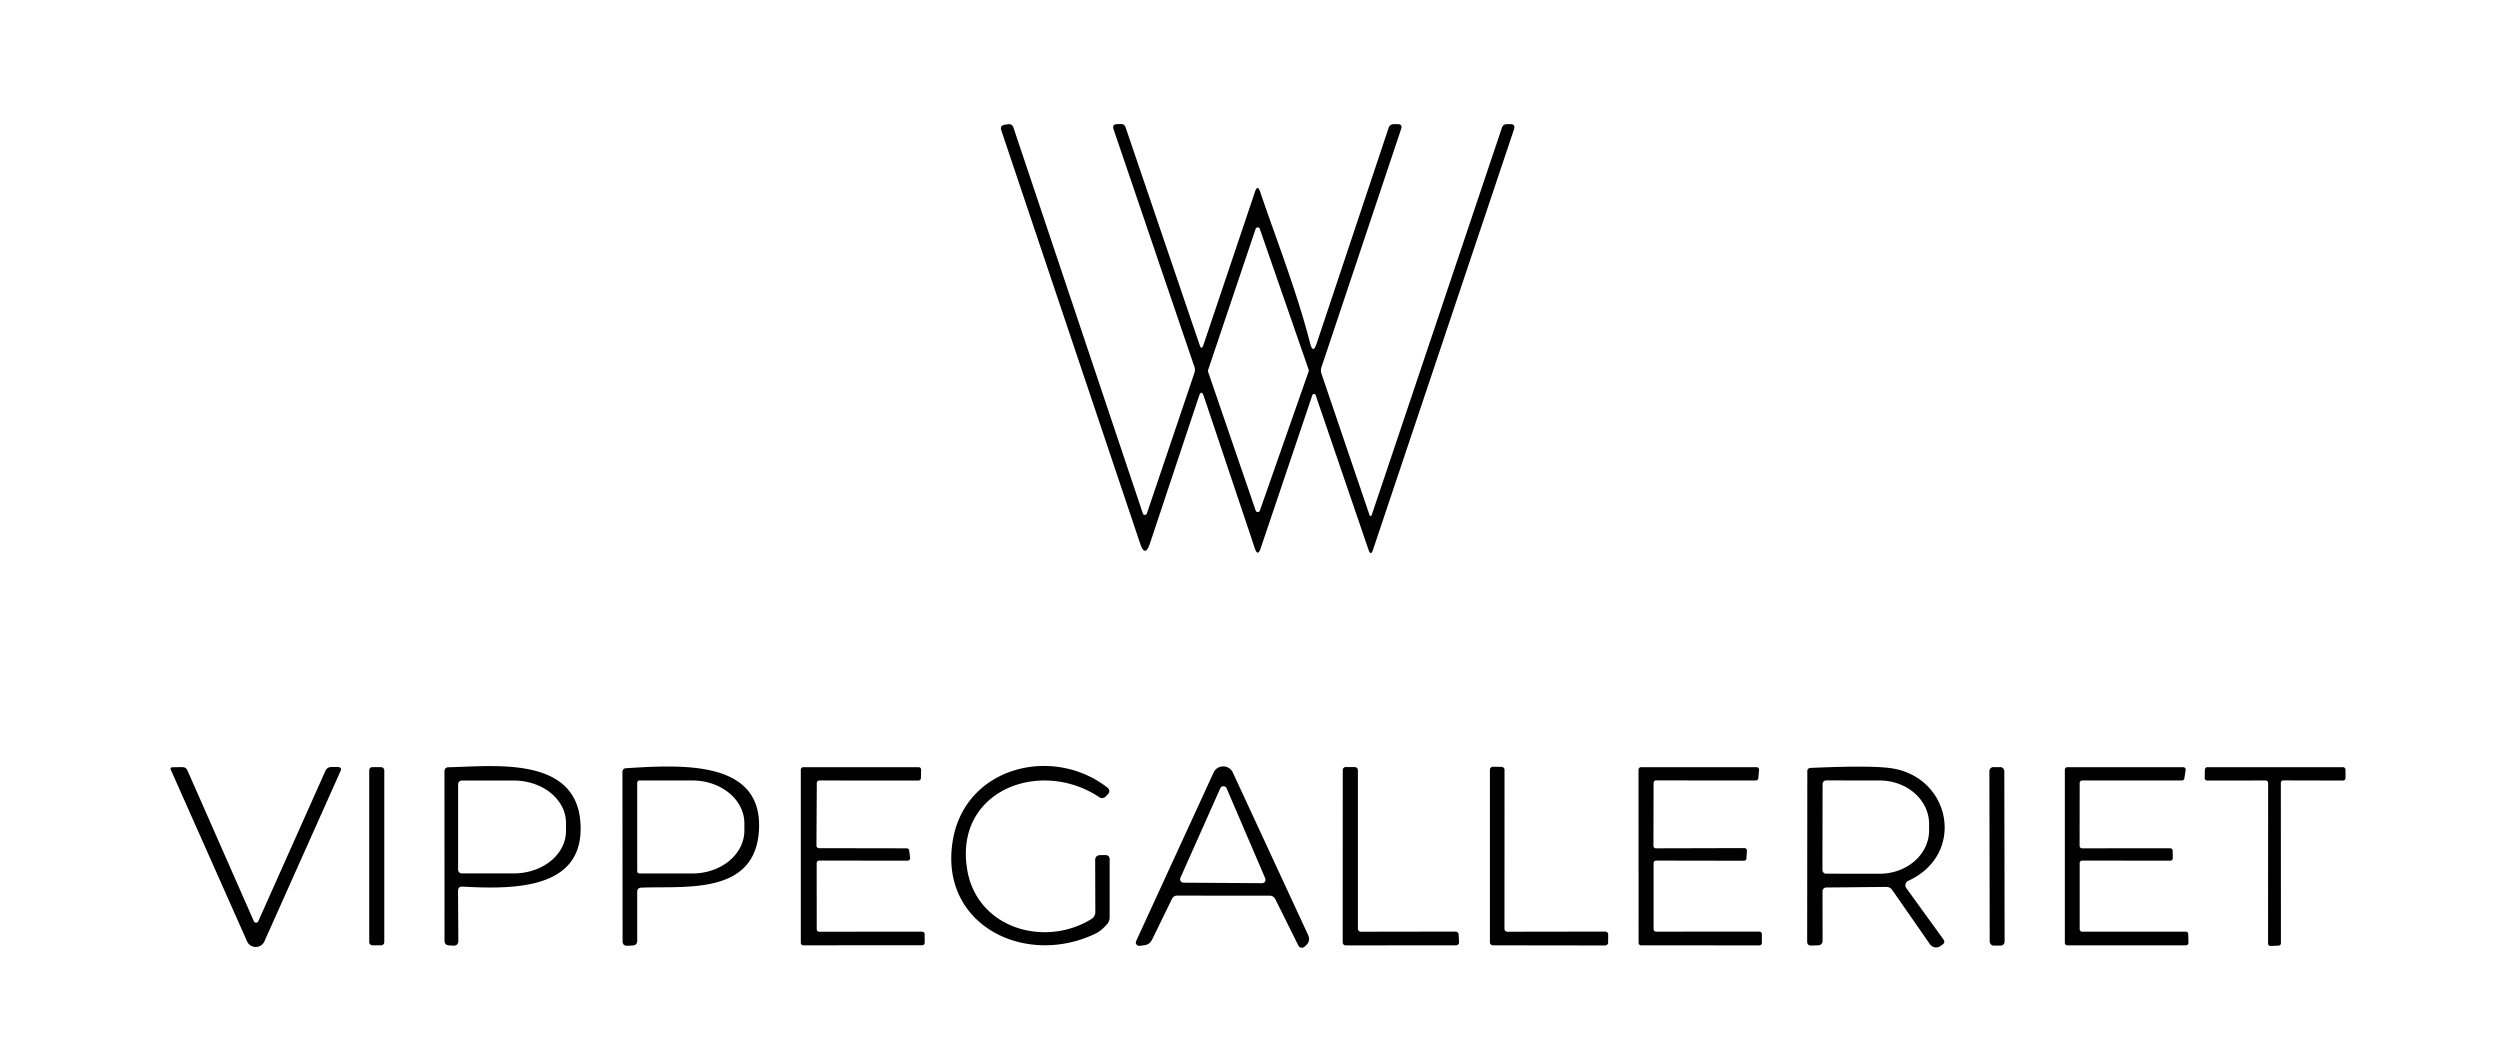 <?xml version="1.0" encoding="UTF-8" standalone="no"?>
<!DOCTYPE svg PUBLIC "-//W3C//DTD SVG 1.1//EN" "http://www.w3.org/Graphics/SVG/1.1/DTD/svg11.dtd">
<svg xmlns="http://www.w3.org/2000/svg" version="1.1" viewBox="0.00 0.00 342.00 144.00">
<path fill="#010101" d="
  M 164.69 54.23
  Q 164.35 53.21 164.01 54.24
  L 157.31 74.35
  Q 156.64 76.34 155.97 74.35
  L 136.98 17.84
  Q 136.75 17.18 137.45 17.06
  L 137.93 16.99
  A 0.62 0.62 0.0 0 1 138.62 17.40
  L 156.34 70.24
  A 0.29 0.29 0.0 0 0 156.89 70.25
  L 163.39 51.03
  Q 163.54 50.60 163.39 50.17
  L 152.34 17.70
  Q 152.10 16.99 152.85 16.98
  L 153.34 16.97
  Q 153.83 16.97 153.98 17.42
  L 164.11 47.19
  Q 164.37 47.95 164.63 47.19
  L 171.68 26.24
  Q 172.03 25.20 172.39 26.24
  C 174.69 33.00 177.40 39.87 179.23 46.98
  Q 179.62 48.48 180.11 47.01
  L 189.95 17.53
  Q 190.13 16.97 190.72 16.98
  L 191.19 16.98
  Q 191.90 16.99 191.67 17.66
  L 180.77 50.25
  A 1.38 1.33 46.0 0 0 180.77 51.10
  L 187.36 70.49
  A 0.15 0.15 0.0 0 0 187.64 70.49
  L 205.47 17.45
  Q 205.63 17.00 206.10 16.99
  L 206.58 16.98
  Q 207.36 16.96 207.11 17.71
  L 187.83 75.20
  Q 187.52 76.12 187.21 75.20
  L 179.98 54.05
  A 0.24 0.24 0.0 0 0 179.53 54.05
  L 172.46 75.01
  Q 172.06 76.19 171.66 75.01
  L 164.69 54.23
  Z
  M 165.26 50.64
  A 0.30 0.30 0.0 0 0 165.26 50.84
  L 171.78 69.85
  A 0.30 0.30 0.0 0 0 172.35 69.85
  L 179.03 50.79
  A 0.30 0.30 0.0 0 0 179.03 50.59
  L 172.34 31.31
  A 0.30 0.30 0.0 0 0 171.77 31.31
  L 165.26 50.64
  Z"
/>
<path fill="#010101" d="
  M 149.84 124.77
  L 149.82 117.71
  Q 149.81 116.99 150.54 116.98
  L 151.26 116.97
  A 0.54 0.54 0.0 0 1 151.80 117.51
  L 151.80 125.49
  A 1.43 1.41 -25.1 0 1 151.46 126.41
  Q 150.66 127.33 149.92 127.69
  C 140.31 132.37 128.42 126.57 130.34 114.99
  C 132.01 104.90 143.98 101.93 151.45 107.71
  Q 152.03 108.17 151.51 108.70
  L 151.24 108.98
  A 0.66 0.65 -51.0 0 1 150.41 109.07
  C 142.22 103.61 130.35 108.23 132.35 119.17
  C 133.80 127.05 142.98 129.64 149.31 125.72
  A 1.12 1.12 0.0 0 0 149.84 124.77
  Z"
/>
<path fill="#010101" d="
  M 34.73 126.03
  A 0.33 0.33 0.0 0 0 35.33 126.03
  L 44.50 105.49
  Q 44.75 104.92 45.38 104.93
  L 46.21 104.93
  Q 46.83 104.94 46.57 105.51
  L 36.17 128.78
  A 1.30 1.30 0.0 0 1 33.80 128.78
  L 23.38 105.33
  Q 23.22 104.96 23.62 104.96
  L 24.95 104.94
  Q 25.44 104.94 25.64 105.39
  L 34.73 126.03
  Z"
/>
<rect fill="#010101" x="50.51" y="104.94" width="2.06" height="24.38" rx="0.42"/>
<path fill="#010101" d="
  M 62.66 121.88
  L 62.70 128.78
  A 0.59 0.59 0.0 0 1 62.08 129.37
  L 61.43 129.33
  Q 60.81 129.29 60.81 128.67
  L 60.80 105.48
  A 0.52 0.52 0.0 0 1 61.31 104.96
  C 67.26 104.86 78.66 103.32 79.39 112.37
  C 80.13 121.55 70.75 121.71 63.28 121.29
  Q 62.66 121.25 62.66 121.88
  Z
  M 62.67 107.28
  L 62.67 118.98
  A 0.50 0.50 0.0 0 0 63.17 119.48
  L 70.30 119.48
  A 7.13 5.80 0.0 0 0 77.43 113.68
  L 77.43 112.58
  A 7.13 5.80 -0.0 0 0 70.30 106.78
  L 63.17 106.78
  A 0.50 0.50 0.0 0 0 62.67 107.28
  Z"
/>
<path fill="#010101" d="
  M 87.17 122.01
  L 87.17 128.69
  Q 87.17 129.30 86.56 129.34
  L 85.85 129.38
  Q 85.17 129.42 85.17 128.73
  L 85.15 105.63
  Q 85.15 105.12 85.66 105.09
  C 93.22 104.62 104.13 103.97 103.84 113.24
  C 103.55 122.54 93.80 121.18 87.73 121.43
  Q 87.17 121.45 87.17 122.01
  Z
  M 87.17 107.07
  L 87.17 119.19
  A 0.30 0.30 0.0 0 0 87.47 119.49
  L 94.73 119.49
  A 7.10 5.86 -0.0 0 0 101.83 113.63
  L 101.83 112.63
  A 7.10 5.86 0.0 0 0 94.73 106.77
  L 87.47 106.77
  A 0.30 0.30 0.0 0 0 87.17 107.07
  Z"
/>
<path fill="#010101" d="
  M 111.72 118.07
  L 111.73 127.12
  A 0.34 0.34 0.0 0 0 112.07 127.46
  L 126.15 127.45
  A 0.34 0.34 0.0 0 1 126.49 127.78
  L 126.50 128.96
  A 0.34 0.34 0.0 0 1 126.16 129.31
  L 109.89 129.32
  A 0.34 0.34 0.0 0 1 109.55 128.98
  L 109.55 105.29
  A 0.34 0.34 0.0 0 1 109.89 104.95
  L 125.67 104.95
  A 0.34 0.34 0.0 0 1 126.01 105.30
  L 125.98 106.45
  A 0.34 0.34 0.0 0 1 125.64 106.78
  L 112.08 106.77
  A 0.34 0.34 0.0 0 0 111.74 107.11
  L 111.69 115.69
  A 0.34 0.34 0.0 0 0 112.03 116.03
  L 124.05 116.05
  A 0.34 0.34 0.0 0 1 124.38 116.35
  L 124.50 117.36
  A 0.34 0.34 0.0 0 1 124.16 117.74
  L 112.06 117.73
  A 0.34 0.34 0.0 0 0 111.72 118.07
  Z"
/>
<path fill="#010101" d="
  M 160.32 122.98
  L 157.60 128.55
  Q 157.27 129.22 156.53 129.31
  L 155.89 129.39
  A 0.46 0.45 8.8 0 1 155.42 128.75
  L 166.02 105.68
  A 1.45 1.45 0.0 0 1 168.65 105.68
  L 178.95 127.91
  Q 179.31 128.71 178.68 129.31
  L 178.49 129.49
  A 0.55 0.55 0.0 0 1 177.61 129.34
  L 174.45 122.98
  A 0.82 0.80 -12.8 0 0 173.72 122.53
  L 161.04 122.52
  Q 160.54 122.52 160.32 122.98
  Z
  M 161.48 120.08
  A 0.47 0.47 0.0 0 0 161.90 120.75
  L 172.65 120.82
  A 0.47 0.47 0.0 0 0 173.09 120.17
  L 167.80 107.84
  A 0.47 0.47 0.0 0 0 166.94 107.83
  L 161.48 120.08
  Z"
/>
<path fill="#010101" d="
  M 186.17 127.46
  L 199.13 127.44
  A 0.41 0.41 0.0 0 1 199.54 127.83
  L 199.60 128.89
  A 0.41 0.41 0.0 0 1 199.20 129.32
  L 184.09 129.33
  A 0.41 0.41 0.0 0 1 183.68 128.92
  L 183.69 105.34
  A 0.41 0.41 0.0 0 1 184.10 104.93
  L 185.35 104.94
  A 0.41 0.41 0.0 0 1 185.76 105.35
  L 185.76 127.05
  A 0.41 0.41 0.0 0 0 186.17 127.46
  Z"
/>
<path fill="#010101" d="
  M 220.00 127.86
  L 219.99 128.94
  A 0.41 0.41 0.0 0 1 219.58 129.34
  L 204.23 129.32
  A 0.41 0.41 0.0 0 1 203.82 128.91
  L 203.82 105.30
  A 0.41 0.41 0.0 0 1 204.23 104.89
  L 205.41 104.91
  A 0.41 0.41 0.0 0 1 205.82 105.32
  L 205.81 127.05
  A 0.41 0.41 0.0 0 0 206.22 127.46
  L 219.59 127.44
  A 0.41 0.41 0.0 0 1 220.00 127.86
  Z"
/>
<path fill="#010101" d="
  M 226.21 118.07
  L 226.21 127.11
  A 0.34 0.34 0.0 0 0 226.55 127.45
  L 240.68 127.44
  A 0.34 0.34 0.0 0 1 241.02 127.77
  L 241.03 128.98
  A 0.34 0.34 0.0 0 1 240.69 129.33
  L 224.50 129.32
  A 0.34 0.34 0.0 0 1 224.16 128.98
  L 224.15 105.29
  A 0.34 0.34 0.0 0 1 224.49 104.95
  L 240.30 104.95
  A 0.34 0.34 0.0 0 1 240.64 105.32
  L 240.54 106.46
  A 0.34 0.34 0.0 0 1 240.20 106.77
  L 226.55 106.76
  A 0.34 0.34 0.0 0 0 226.21 107.10
  L 226.19 115.71
  A 0.34 0.34 0.0 0 0 226.53 116.05
  L 238.64 116.02
  A 0.34 0.34 0.0 0 1 238.98 116.38
  L 238.91 117.43
  A 0.34 0.34 0.0 0 1 238.57 117.75
  L 226.55 117.73
  A 0.34 0.34 0.0 0 0 226.21 118.07
  Z"
/>
<path fill="#010101" d="
  M 260.78 121.49
  L 265.86 128.51
  Q 266.15 128.92 265.74 129.21
  L 265.47 129.41
  A 1.04 1.03 54.4 0 1 264.01 129.16
  L 258.84 121.73
  A 0.94 0.92 72.2 0 0 258.08 121.33
  L 249.83 121.41
  A 0.52 0.51 -0.6 0 0 249.32 121.92
  L 249.33 128.74
  A 0.59 0.58 -1.0 0 1 248.76 129.32
  L 247.80 129.35
  Q 247.22 129.37 247.22 128.80
  L 247.24 105.52
  Q 247.24 105.07 247.70 105.05
  Q 255.57 104.70 258.47 105.06
  C 266.89 106.09 269.02 116.87 261.04 120.50
  A 0.67 0.66 60.0 0 0 260.78 121.49
  Z
  M 249.33 107.26
  L 249.31 119.02
  A 0.50 0.50 0.0 0 0 249.81 119.52
  L 257.12 119.53
  A 6.77 5.93 0.1 0 0 263.90 113.61
  L 263.90 112.71
  A 6.77 5.93 0.1 0 0 257.14 106.77
  L 249.83 106.76
  A 0.50 0.50 0.0 0 0 249.33 107.26
  Z"
/>
<rect fill="#010101" x="-1.02" y="-12.21" transform="translate(273.19,117.15) rotate(-0.1)" width="2.04" height="24.42" rx="0.53"/>
<path fill="#010101" d="
  M 284.50 118.07
  L 284.50 127.11
  A 0.34 0.34 0.0 0 0 284.84 127.45
  L 299.01 127.45
  A 0.34 0.34 0.0 0 1 299.35 127.78
  L 299.38 128.97
  A 0.34 0.34 0.0 0 1 299.04 129.32
  L 282.81 129.32
  A 0.34 0.34 0.0 0 1 282.47 128.98
  L 282.47 105.29
  A 0.34 0.34 0.0 0 1 282.81 104.95
  L 298.66 104.95
  A 0.34 0.34 0.0 0 1 299.00 105.34
  L 298.82 106.48
  A 0.34 0.34 0.0 0 1 298.49 106.77
  L 284.84 106.77
  A 0.34 0.34 0.0 0 0 284.50 107.11
  L 284.49 115.71
  A 0.34 0.34 0.0 0 0 284.83 116.05
  L 296.88 116.04
  A 0.34 0.34 0.0 0 1 297.22 116.37
  L 297.24 117.39
  A 0.34 0.34 0.0 0 1 296.90 117.74
  L 284.84 117.73
  A 0.34 0.34 0.0 0 0 284.50 118.07
  Z"
/>
<path fill="#010101" d="
  M 312.02 107.10
  L 312.03 129.02
  A 0.34 0.34 0.0 0 1 311.71 129.36
  L 310.63 129.41
  A 0.34 0.34 0.0 0 1 310.27 129.07
  L 310.28 107.11
  A 0.34 0.34 0.0 0 0 309.94 106.77
  L 301.94 106.78
  A 0.34 0.34 0.0 0 1 301.60 106.43
  L 301.63 105.28
  A 0.34 0.34 0.0 0 1 301.97 104.95
  L 320.52 104.95
  A 0.34 0.34 0.0 0 1 320.86 105.28
  L 320.87 106.43
  A 0.34 0.34 0.0 0 1 320.53 106.78
  L 312.36 106.76
  A 0.34 0.34 0.0 0 0 312.02 107.10
  Z"
/>
</svg>
